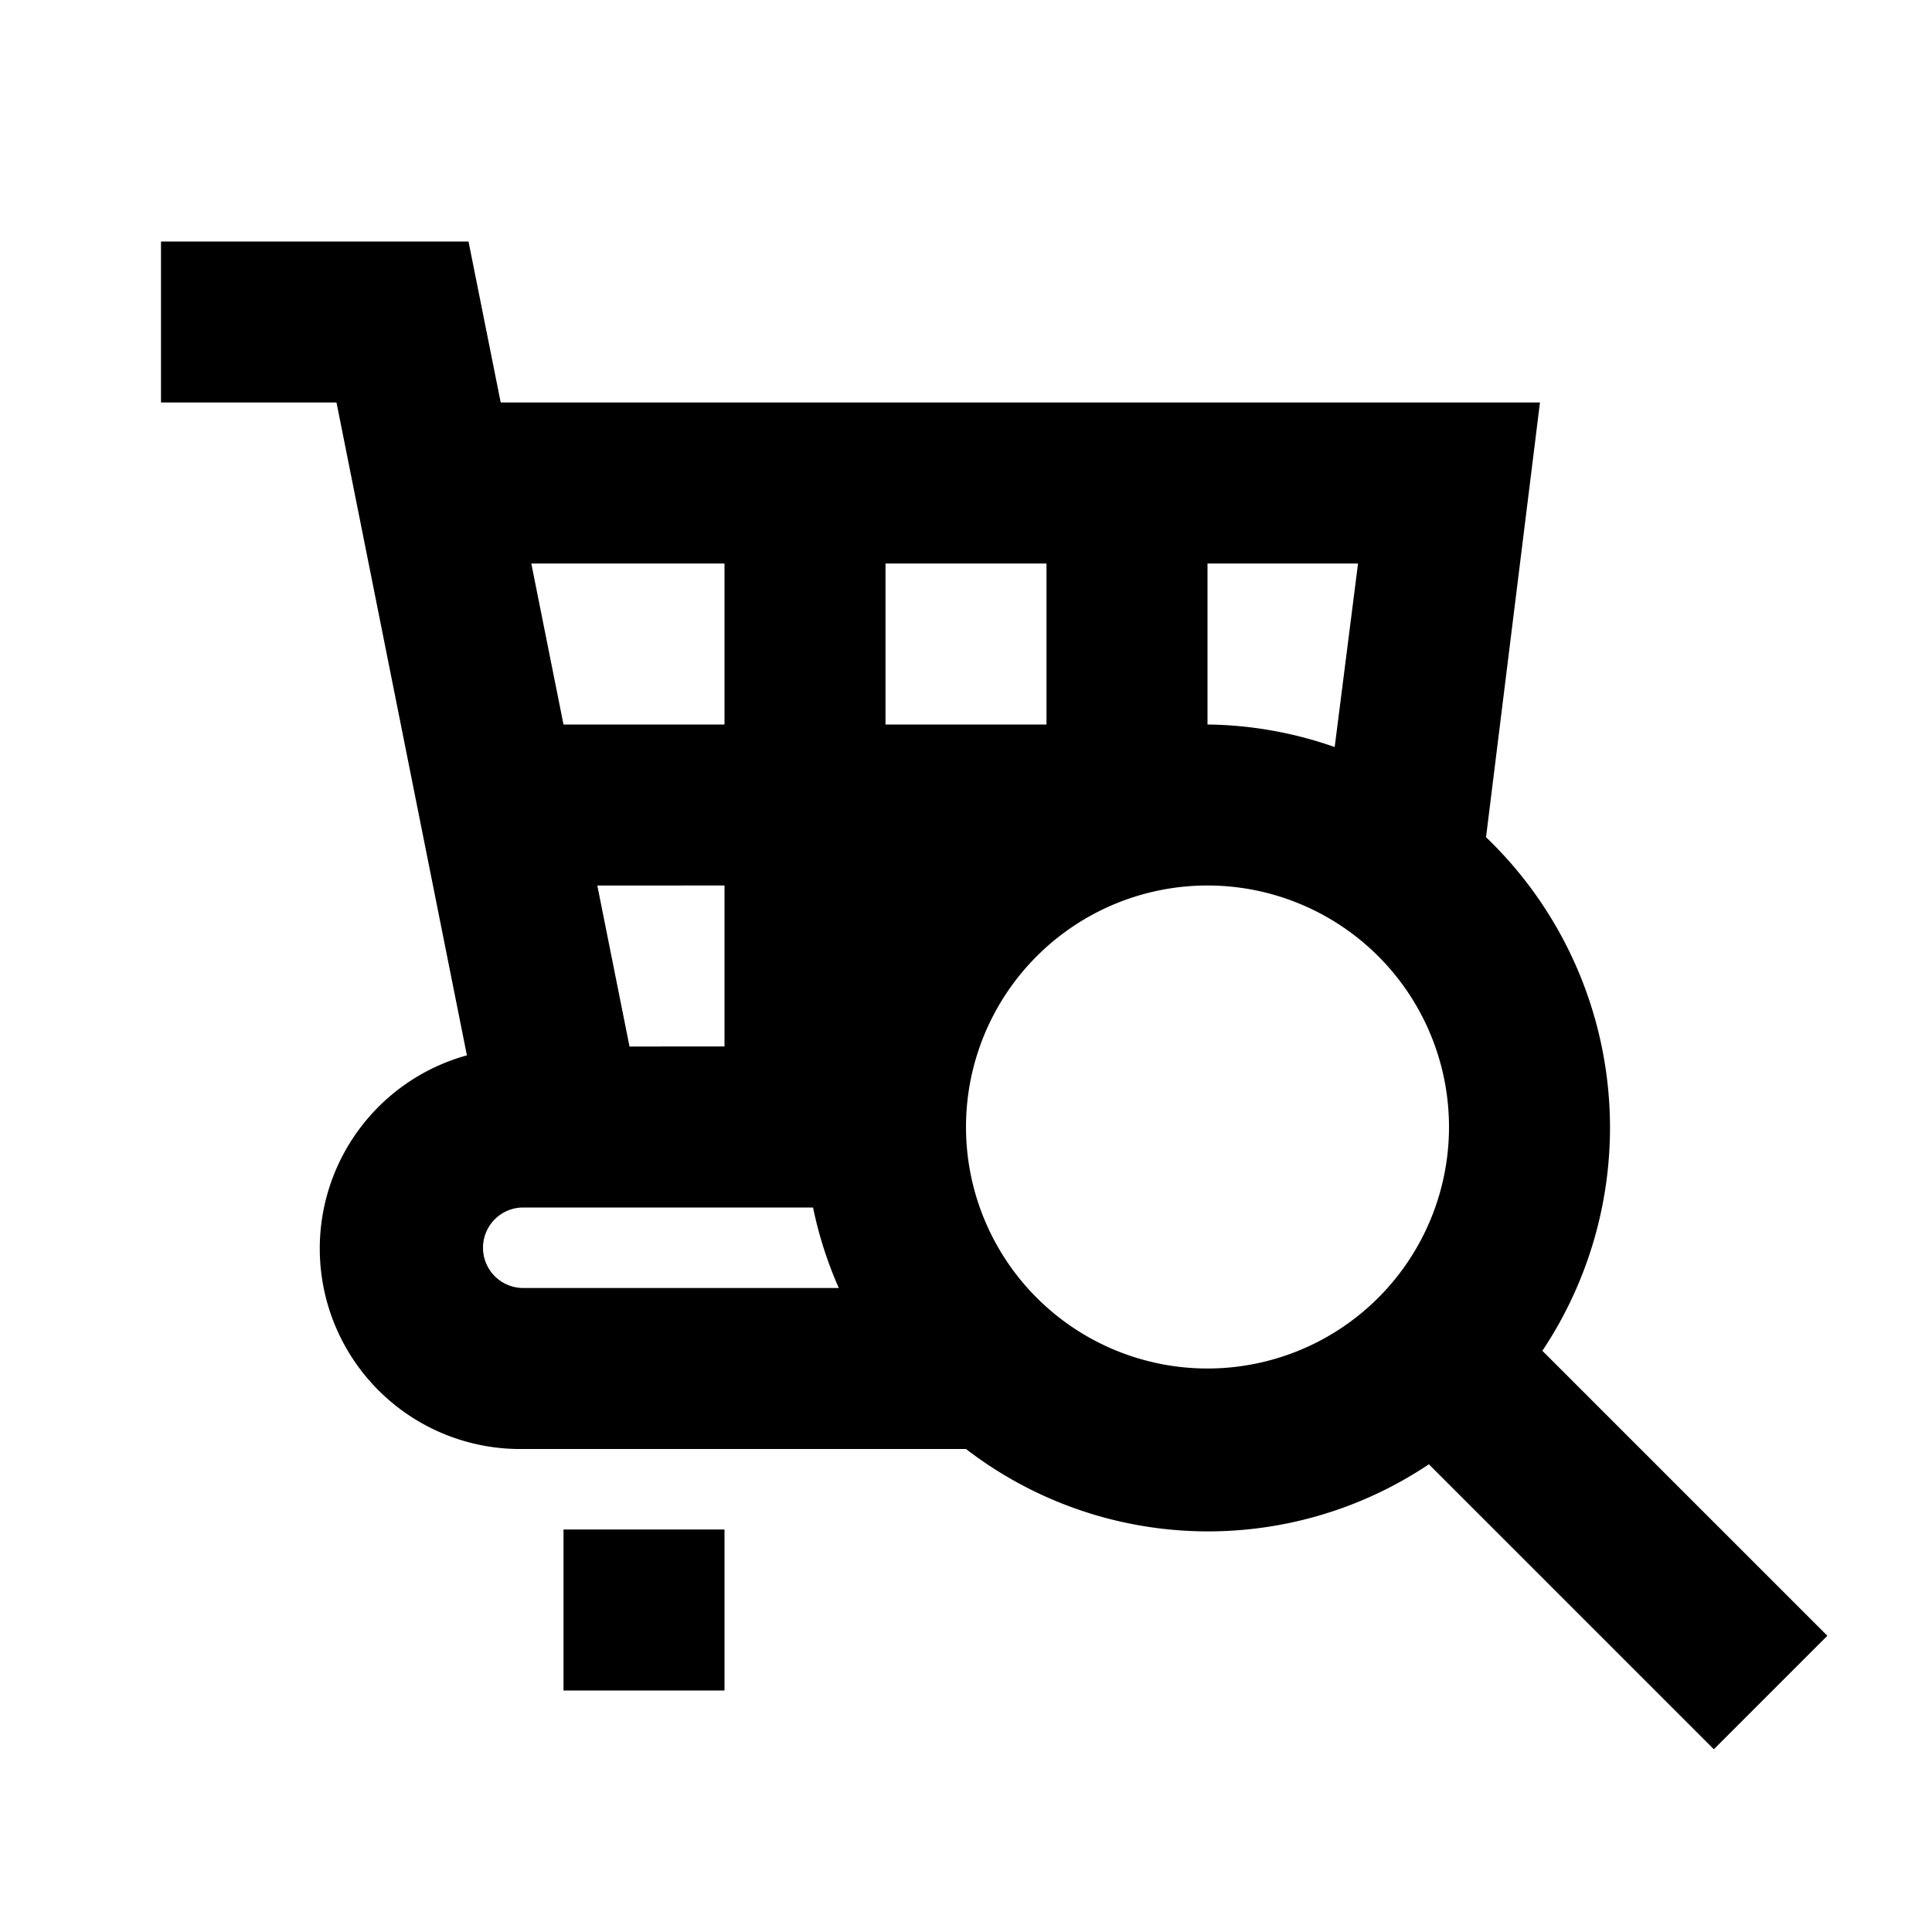 <?xml version="1.0" ?>
<svg fill="#000000" width="800px" height="800px" viewBox="0 0 24 24" data-name="Layer 1" id="Layer_1" xmlns="http://www.w3.org/2000/svg"><title/><path d="M20,14a5,5,0,0,0-1.54-3.6L19.13,5H6.22l-.4-2H2V5H4.18L5.8,13.11A2.49,2.49,0,0,0,6.5,18H12v0a4.93,4.93,0,0,0,5.75.19l3.54,3.54,1.41-1.41-3.54-3.54A5,5,0,0,0,20,14ZM16.58,9.28A4.93,4.93,0,0,0,15,9V7h1.87ZM7.82,13l-.4-2H9v2ZM11,11h0l0,0Zm0-2V7h2V9ZM9,7V9H7l-.4-2ZM6,15.5a.5.5,0,0,1,.5-.5h3.6a4.94,4.94,0,0,0,.32,1H6.5A.5.5,0,0,1,6,15.5ZM15,17a3,3,0,1,1,3-3A3,3,0,0,1,15,17Z"/><rect height="2" width="2" x="7" y="19"/></svg>